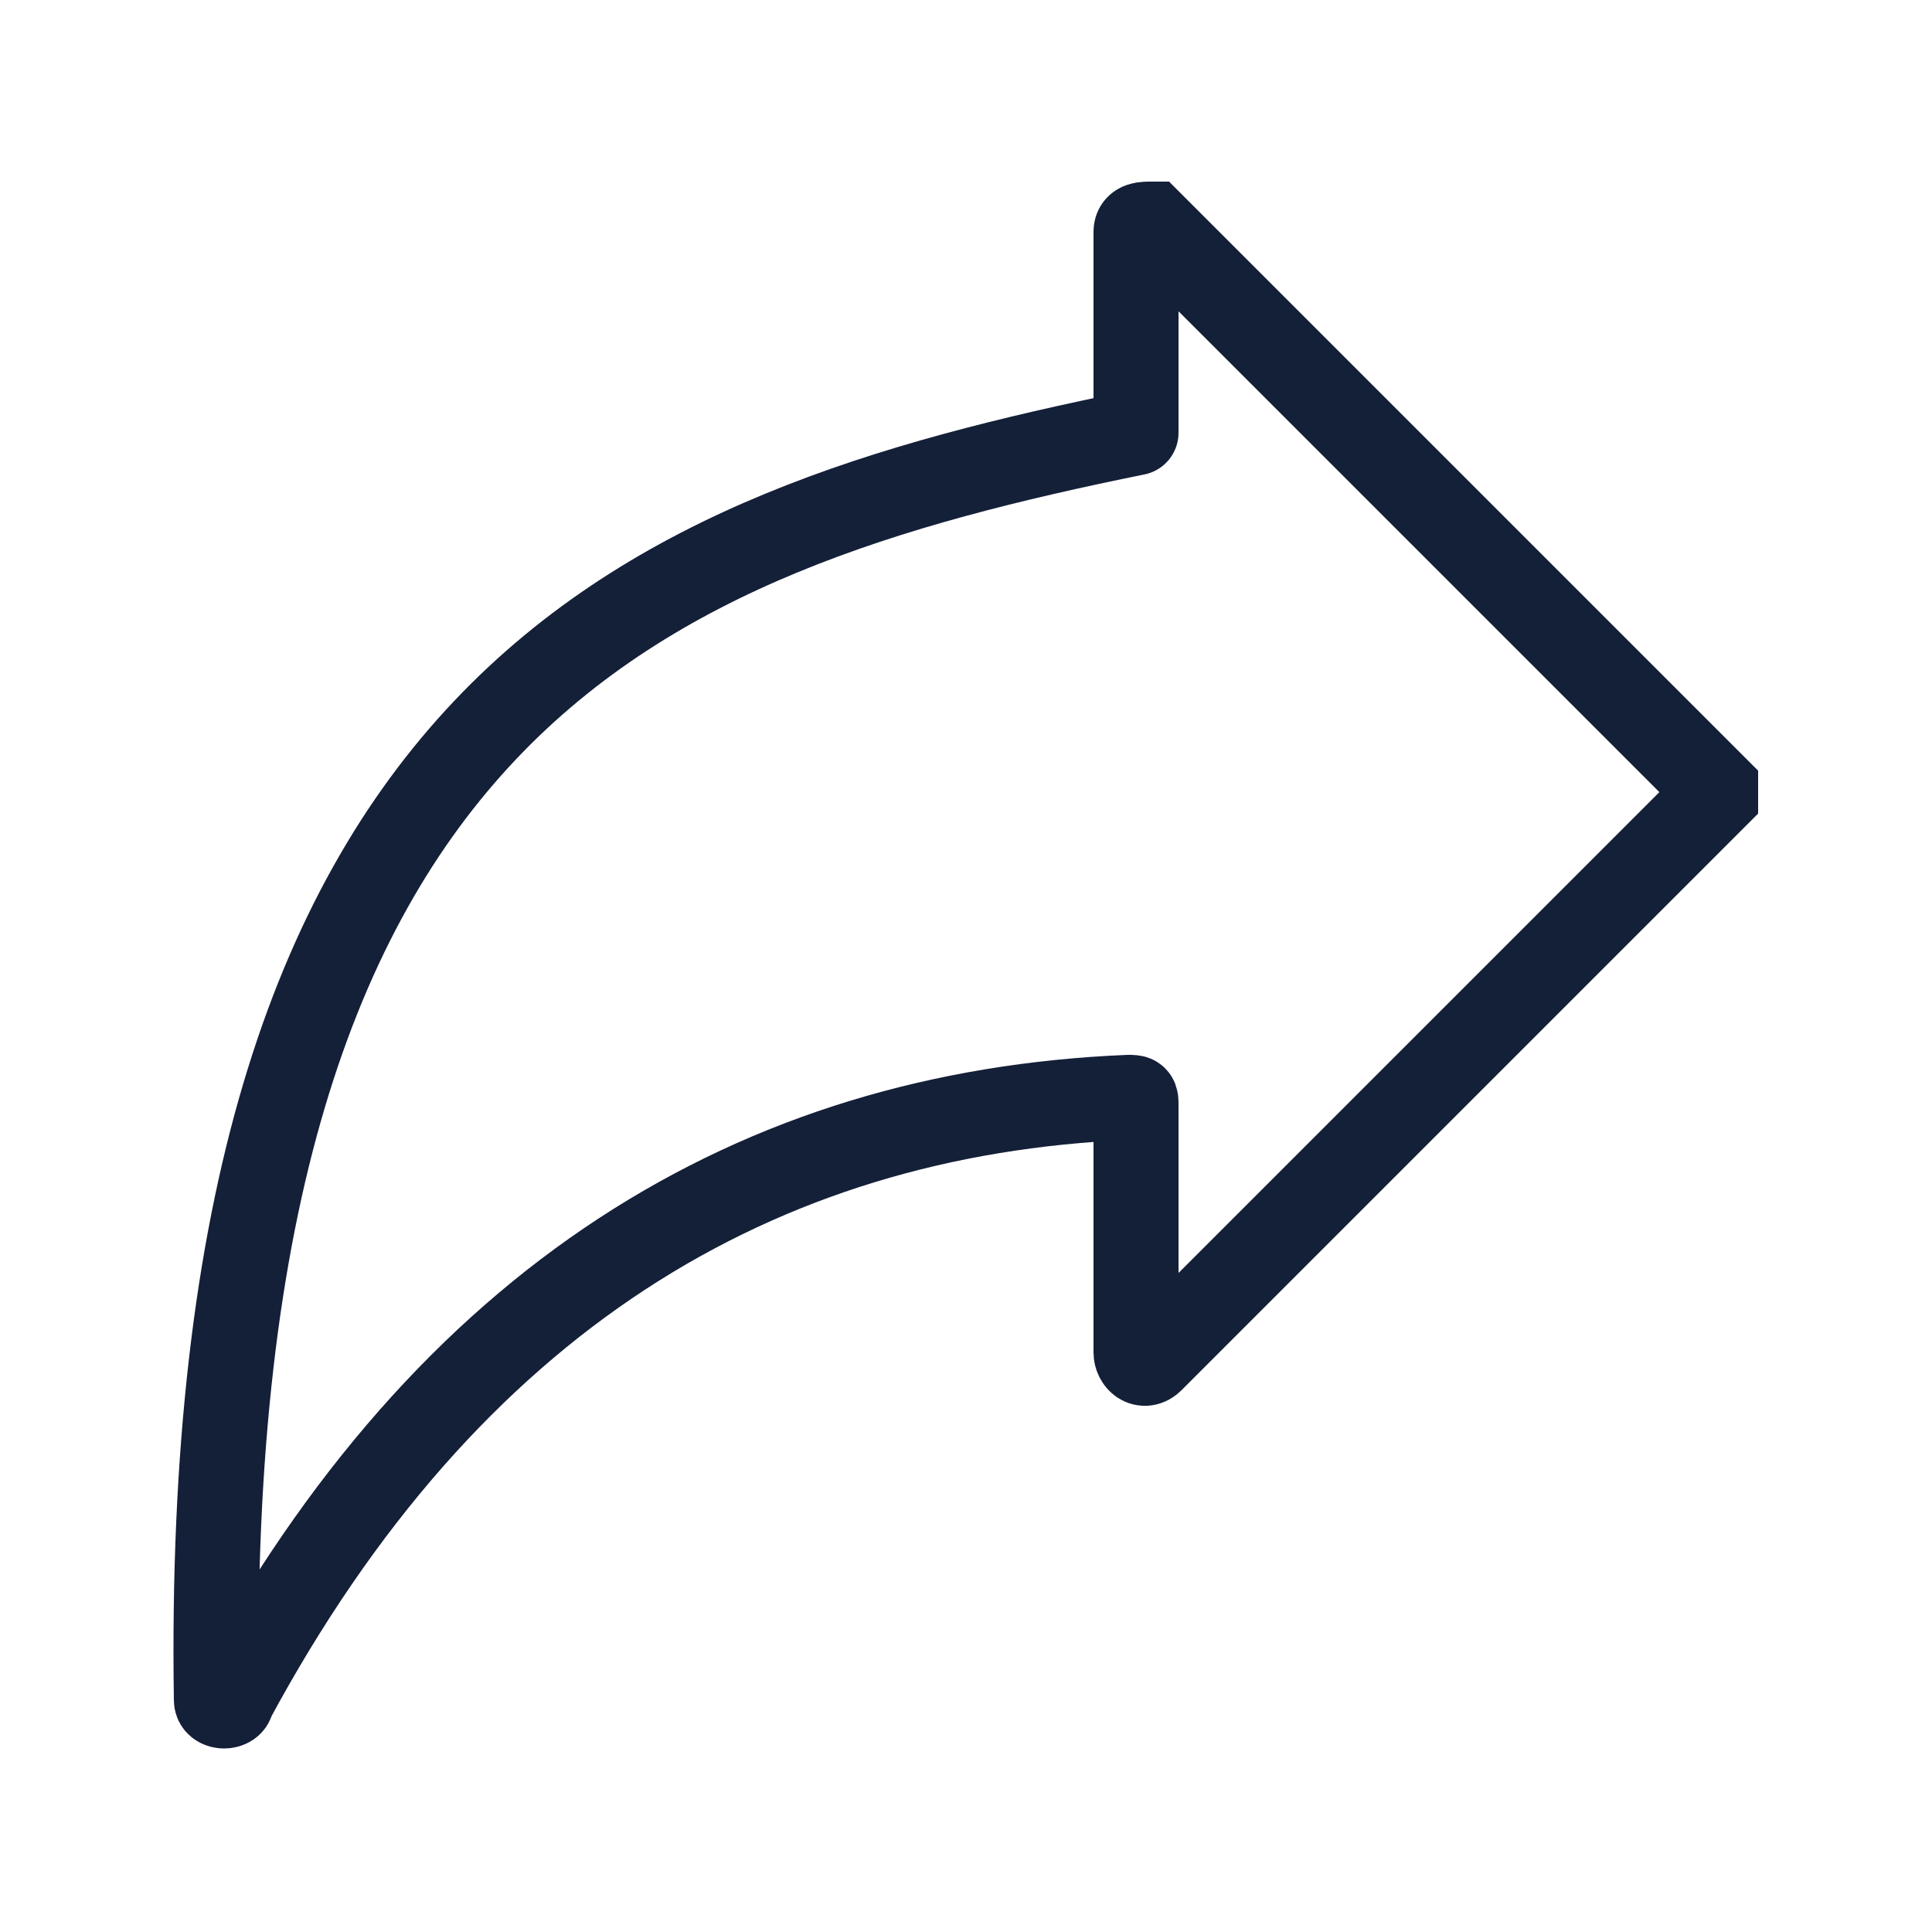 <?xml version="1.0" encoding="utf-8"?>
<!-- Generator: Adobe Illustrator 24.2.2, SVG Export Plug-In . SVG Version: 6.00 Build 0)  -->
<svg version="1.1" id="Layer_1" xmlns="http://www.w3.org/2000/svg" xmlns:xlink="http://www.w3.org/1999/xlink" x="0px" y="0px"
	 width="25px" height="25px" viewBox="0 0 25 25" style="enable-background:new 0 0 25 25;" xml:space="preserve">
<style type="text/css">
	.st0{fill:none;stroke:#141F38;stroke-width:1.1;stroke-linecap:round;stroke-miterlimit:10;}
</style>
<g>
	<path class="st0" d="M14.7,5.6l0-2.6c0-0.1,0.1-0.1,0.2-0.1l7.3,7.3c0,0,0,0.1,0,0.1l-7.3,7.3c-0.1,0.1-0.2,0-0.2-0.1l0-3.2
		c0-0.1,0-0.1-0.1-0.1C9.8,14.4,5.8,16.8,3,22c0,0.1-0.2,0.1-0.2,0C2.6,9.1,8.3,6.9,14.7,5.6C14.7,5.7,14.7,5.7,14.7,5.6z"/>
</g>
</svg>
